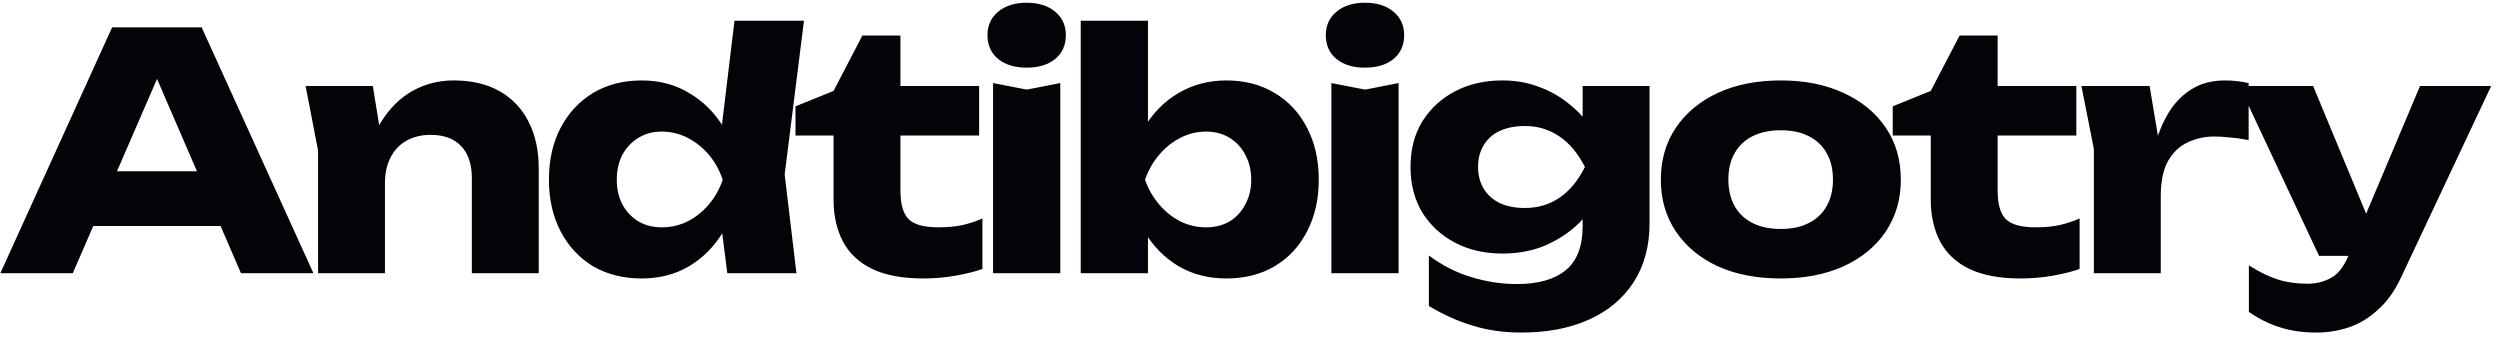 <svg width="183" height="25" viewBox="0 0 183 25" fill="none" xmlns="http://www.w3.org/2000/svg">
<path d="M5.184 16.544V12.536H17.592V16.544H5.184ZM14.76 2L22.944 20H17.64L10.776 4.112H12.216L5.328 20H0.024L8.208 2H14.76ZM22.371 6.296H27.291L28.179 11.768V20H23.283V11.024L22.371 6.296ZM33.219 5.888C34.531 5.888 35.651 6.152 36.579 6.68C37.507 7.208 38.211 7.952 38.691 8.912C39.187 9.872 39.435 11.008 39.435 12.32V20H34.539V13.04C34.539 12.016 34.275 11.232 33.747 10.688C33.235 10.144 32.491 9.872 31.515 9.872C30.843 9.872 30.251 10.016 29.739 10.304C29.243 10.592 28.859 11 28.587 11.528C28.315 12.056 28.179 12.68 28.179 13.4L26.667 12.608C26.859 11.152 27.267 9.928 27.891 8.936C28.515 7.928 29.283 7.168 30.195 6.656C31.107 6.144 32.115 5.888 33.219 5.888ZM53.236 20L52.589 14.864L53.428 13.184L52.612 11.072L53.764 1.52H58.852L57.437 12.776L58.3 20H53.236ZM54.292 13.16C54.069 14.6 53.62 15.864 52.949 16.952C52.292 18.04 51.453 18.888 50.428 19.496C49.42 20.088 48.269 20.384 46.972 20.384C45.629 20.384 44.444 20.088 43.42 19.496C42.413 18.888 41.62 18.04 41.044 16.952C40.468 15.848 40.181 14.584 40.181 13.16C40.181 11.704 40.468 10.432 41.044 9.344C41.62 8.256 42.413 7.408 43.42 6.8C44.444 6.192 45.629 5.888 46.972 5.888C48.269 5.888 49.42 6.192 50.428 6.8C51.453 7.392 52.3 8.232 52.972 9.32C53.645 10.392 54.084 11.672 54.292 13.16ZM45.148 13.16C45.148 13.832 45.285 14.432 45.556 14.96C45.844 15.488 46.236 15.904 46.733 16.208C47.228 16.496 47.797 16.64 48.437 16.64C49.108 16.64 49.74 16.496 50.333 16.208C50.925 15.904 51.444 15.488 51.892 14.96C52.34 14.432 52.676 13.832 52.901 13.16C52.676 12.472 52.34 11.864 51.892 11.336C51.444 10.808 50.925 10.392 50.333 10.088C49.74 9.784 49.108 9.632 48.437 9.632C47.797 9.632 47.228 9.784 46.733 10.088C46.236 10.392 45.844 10.808 45.556 11.336C45.285 11.864 45.148 12.472 45.148 13.16ZM58.231 9.92V7.784L61.016 6.656L63.127 2.6H65.912V6.296H71.671V9.92H65.912V13.952C65.912 14.944 66.112 15.64 66.511 16.04C66.912 16.44 67.639 16.64 68.695 16.64C69.368 16.64 69.96 16.584 70.472 16.472C70.999 16.344 71.48 16.184 71.912 15.992V19.688C71.431 19.864 70.799 20.024 70.016 20.168C69.231 20.312 68.424 20.384 67.591 20.384C66.072 20.384 64.823 20.152 63.847 19.688C62.888 19.224 62.175 18.56 61.712 17.696C61.248 16.816 61.016 15.792 61.016 14.624V9.92H58.231ZM72.692 6.08L75.164 6.56L77.612 6.08V20H72.692V6.08ZM75.14 4.952C74.292 4.952 73.604 4.744 73.076 4.328C72.548 3.896 72.284 3.312 72.284 2.576C72.284 1.856 72.548 1.28 73.076 0.848C73.604 0.416 74.292 0.2 75.14 0.2C76.02 0.2 76.716 0.416 77.228 0.848C77.756 1.28 78.02 1.856 78.02 2.576C78.02 3.312 77.756 3.896 77.228 4.328C76.716 4.744 76.02 4.952 75.14 4.952ZM79.11 1.52H84.03V10.28L83.382 11.528V14.984L84.03 16.184V20H79.11V1.52ZM82.446 13.16C82.67 11.672 83.11 10.392 83.766 9.32C84.422 8.232 85.262 7.392 86.286 6.8C87.326 6.192 88.486 5.888 89.766 5.888C91.11 5.888 92.286 6.192 93.294 6.8C94.318 7.408 95.11 8.256 95.67 9.344C96.246 10.432 96.534 11.704 96.534 13.16C96.534 14.584 96.246 15.848 95.67 16.952C95.11 18.04 94.318 18.888 93.294 19.496C92.286 20.088 91.11 20.384 89.766 20.384C88.47 20.384 87.31 20.088 86.286 19.496C85.262 18.888 84.422 18.04 83.766 16.952C83.11 15.864 82.67 14.6 82.446 13.16ZM91.59 13.16C91.59 12.472 91.446 11.864 91.158 11.336C90.886 10.808 90.502 10.392 90.006 10.088C89.51 9.784 88.934 9.632 88.278 9.632C87.622 9.632 86.998 9.784 86.406 10.088C85.814 10.392 85.294 10.808 84.846 11.336C84.398 11.864 84.054 12.472 83.814 13.16C84.054 13.832 84.398 14.432 84.846 14.96C85.294 15.488 85.814 15.904 86.406 16.208C86.998 16.496 87.622 16.64 88.278 16.64C88.934 16.64 89.51 16.496 90.006 16.208C90.502 15.904 90.886 15.488 91.158 14.96C91.446 14.432 91.59 13.832 91.59 13.16ZM97.457 6.08L99.928 6.56L102.377 6.08V20H97.457V6.08ZM99.904 4.952C99.056 4.952 98.368 4.744 97.841 4.328C97.312 3.896 97.049 3.312 97.049 2.576C97.049 1.856 97.312 1.28 97.841 0.848C98.368 0.416 99.056 0.2 99.904 0.2C100.785 0.2 101.481 0.416 101.993 0.848C102.521 1.28 102.785 1.856 102.785 2.576C102.785 3.312 102.521 3.896 101.993 4.328C101.481 4.744 100.785 4.952 99.904 4.952ZM115.85 16.544V14.216L116.018 13.64V10.28L115.85 9.776V6.296H120.746V16.352C120.746 18.032 120.354 19.472 119.57 20.672C118.786 21.872 117.69 22.784 116.282 23.408C114.89 24.032 113.242 24.344 111.338 24.344C110.074 24.344 108.898 24.176 107.81 23.84C106.738 23.52 105.666 23.04 104.594 22.4V18.704C105.586 19.44 106.626 19.968 107.714 20.288C108.818 20.624 109.922 20.792 111.026 20.792C112.594 20.792 113.786 20.456 114.602 19.784C115.434 19.112 115.85 18.032 115.85 16.544ZM109.97 18.56C108.674 18.56 107.522 18.296 106.514 17.768C105.506 17.24 104.706 16.504 104.114 15.56C103.538 14.6 103.25 13.488 103.25 12.224C103.25 10.944 103.538 9.832 104.114 8.888C104.706 7.944 105.506 7.208 106.514 6.68C107.522 6.152 108.674 5.888 109.97 5.888C110.93 5.888 111.81 6.04 112.61 6.344C113.41 6.632 114.122 7.024 114.746 7.52C115.37 8 115.89 8.528 116.306 9.104C116.738 9.664 117.066 10.224 117.29 10.784C117.514 11.344 117.626 11.84 117.626 12.272C117.626 12.864 117.45 13.52 117.098 14.24C116.762 14.96 116.266 15.648 115.61 16.304C114.954 16.96 114.146 17.504 113.186 17.936C112.242 18.352 111.17 18.56 109.97 18.56ZM111.626 15.224C112.57 15.224 113.41 14.976 114.146 14.48C114.882 13.984 115.506 13.232 116.018 12.224C115.49 11.2 114.858 10.448 114.122 9.968C113.386 9.472 112.554 9.224 111.626 9.224C110.922 9.224 110.306 9.344 109.778 9.584C109.266 9.824 108.874 10.176 108.602 10.64C108.33 11.088 108.194 11.616 108.194 12.224C108.194 12.816 108.33 13.344 108.602 13.808C108.874 14.256 109.266 14.608 109.778 14.864C110.29 15.104 110.906 15.224 111.626 15.224ZM130.357 20.384C128.597 20.384 127.061 20.088 125.749 19.496C124.437 18.888 123.413 18.04 122.677 16.952C121.941 15.848 121.573 14.584 121.573 13.16C121.573 11.704 121.941 10.432 122.677 9.344C123.413 8.256 124.437 7.408 125.749 6.8C127.061 6.192 128.597 5.888 130.357 5.888C132.101 5.888 133.629 6.192 134.941 6.8C136.269 7.408 137.301 8.256 138.037 9.344C138.773 10.432 139.141 11.704 139.141 13.16C139.141 14.584 138.773 15.848 138.037 16.952C137.301 18.04 136.269 18.888 134.941 19.496C133.629 20.088 132.101 20.384 130.357 20.384ZM130.357 16.76C131.157 16.76 131.837 16.616 132.397 16.328C132.973 16.04 133.413 15.624 133.717 15.08C134.021 14.536 134.173 13.896 134.173 13.16C134.173 12.392 134.021 11.744 133.717 11.216C133.413 10.672 132.973 10.256 132.397 9.968C131.837 9.68 131.157 9.536 130.357 9.536C129.557 9.536 128.869 9.68 128.293 9.968C127.717 10.256 127.277 10.672 126.973 11.216C126.669 11.744 126.517 12.384 126.517 13.136C126.517 13.888 126.669 14.536 126.973 15.08C127.277 15.624 127.717 16.04 128.293 16.328C128.869 16.616 129.557 16.76 130.357 16.76ZM138.547 9.92V7.784L141.331 6.656L143.443 2.6H146.227V6.296H151.987V9.92H146.227V13.952C146.227 14.944 146.427 15.64 146.827 16.04C147.227 16.44 147.955 16.64 149.011 16.64C149.683 16.64 150.275 16.584 150.787 16.472C151.315 16.344 151.795 16.184 152.227 15.992V19.688C151.747 19.864 151.115 20.024 150.331 20.168C149.547 20.312 148.739 20.384 147.907 20.384C146.387 20.384 145.139 20.152 144.163 19.688C143.203 19.224 142.491 18.56 142.027 17.696C141.563 16.816 141.331 15.792 141.331 14.624V9.92H138.547ZM152.36 6.296H157.352L158.168 11.192V20H153.272V10.904L152.36 6.296ZM164.6 6.08V10.256C164.12 10.16 163.664 10.096 163.232 10.064C162.816 10.016 162.432 9.992 162.08 9.992C161.376 9.992 160.728 10.136 160.136 10.424C159.544 10.696 159.064 11.152 158.696 11.792C158.344 12.432 158.168 13.288 158.168 14.36L157.232 13.208C157.36 12.216 157.552 11.288 157.808 10.424C158.064 9.544 158.408 8.768 158.84 8.096C159.288 7.408 159.84 6.872 160.496 6.488C161.152 6.088 161.952 5.888 162.896 5.888C163.168 5.888 163.448 5.904 163.736 5.936C164.024 5.968 164.312 6.016 164.6 6.08ZM169.586 24.344C168.578 24.344 167.682 24.216 166.898 23.96C166.114 23.72 165.354 23.344 164.618 22.832V19.424C165.37 19.904 166.074 20.248 166.73 20.456C167.386 20.664 168.106 20.768 168.89 20.768C169.546 20.768 170.13 20.624 170.642 20.336C171.154 20.048 171.57 19.52 171.89 18.752L177.146 6.296H182.354L175.778 20.264C175.314 21.272 174.746 22.072 174.074 22.664C173.418 23.272 172.706 23.704 171.938 23.96C171.17 24.216 170.386 24.344 169.586 24.344ZM169.754 18.728L163.922 6.296H169.322L174.482 18.728H169.754Z" fill="#020407"/>
</svg>
